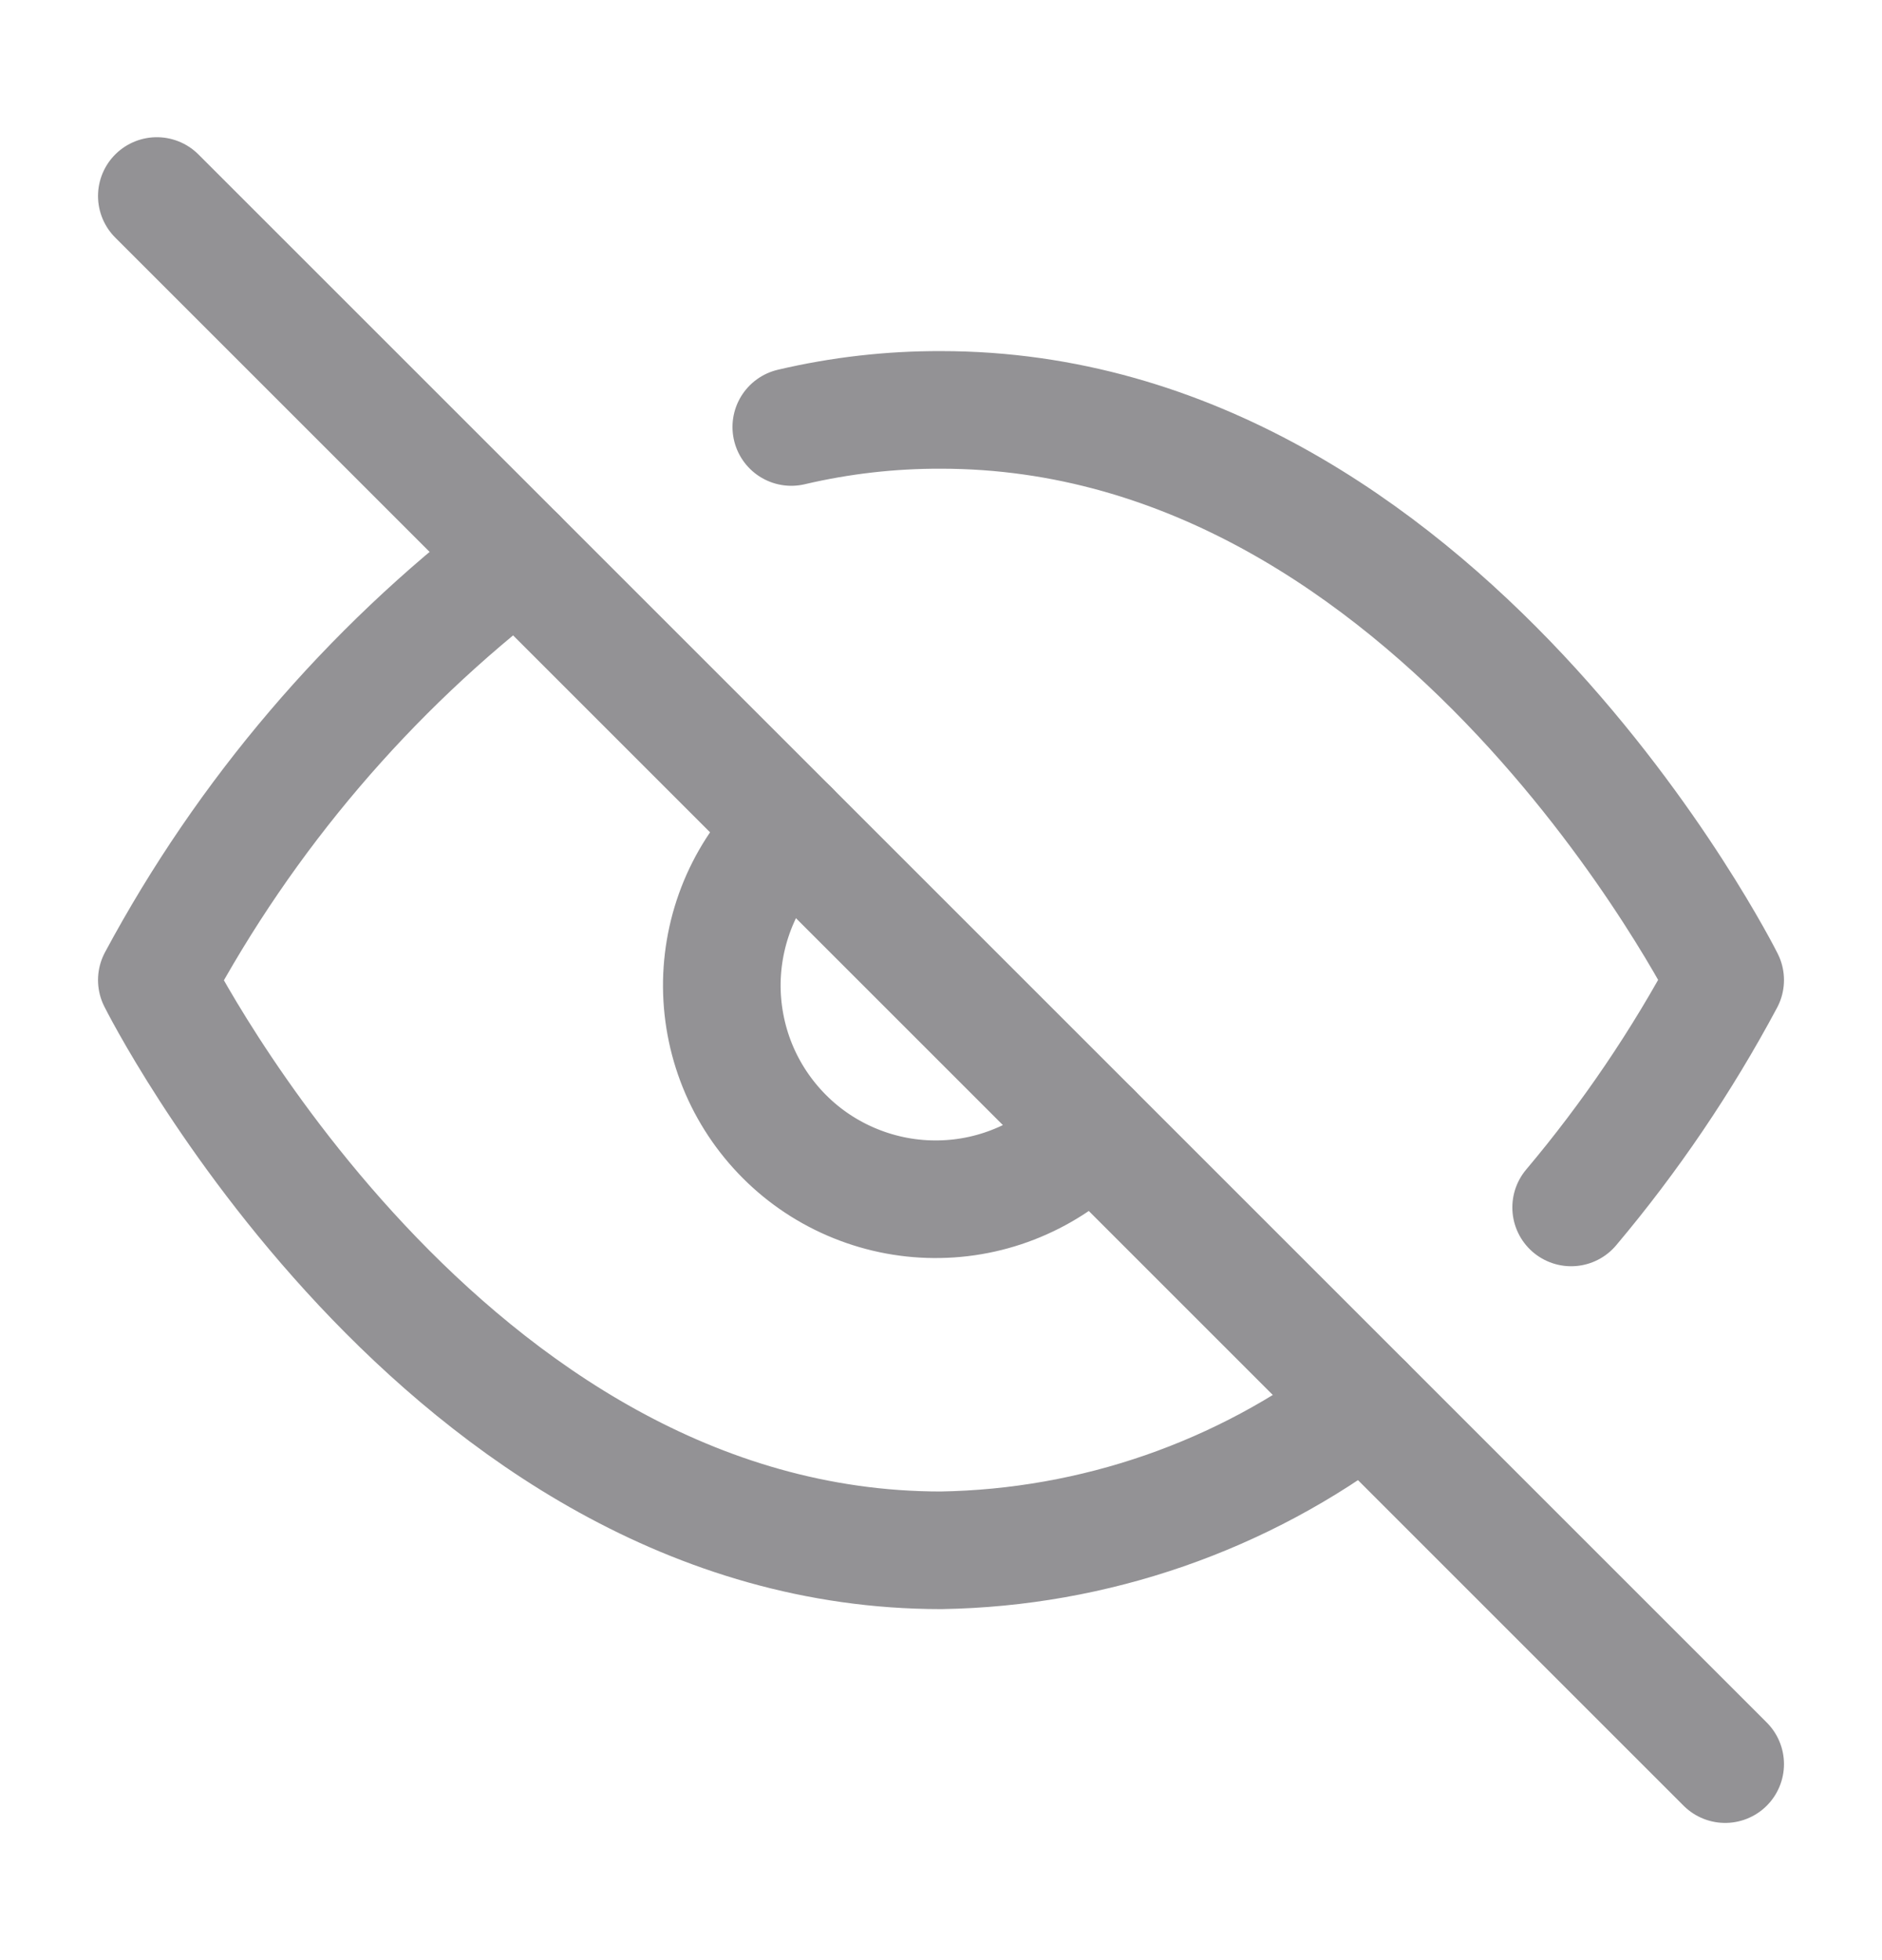 <svg width="24" height="25" viewBox="0 0 24 25" fill="none" xmlns="http://www.w3.org/2000/svg">
<path d="M17.4 17.9C15.846 19.085 13.954 19.741 12 19.773C5.636 19.773 2 12.5 2 12.5C3.131 10.393 4.699 8.552 6.6 7.1M10.091 5.446C10.717 5.299 11.357 5.226 12 5.228C18.364 5.228 22 12.5 22 12.5C21.448 13.533 20.79 14.505 20.036 15.4M13.927 14.428C13.678 14.695 13.377 14.91 13.042 15.059C12.707 15.209 12.346 15.289 11.98 15.295C11.614 15.302 11.25 15.234 10.911 15.097C10.571 14.96 10.262 14.756 10.004 14.497C9.745 14.238 9.54 13.929 9.403 13.59C9.266 13.25 9.199 12.886 9.205 12.52C9.212 12.154 9.292 11.793 9.441 11.458C9.59 11.124 9.805 10.823 10.073 10.573" stroke="#939295" stroke-width="1.5" stroke-linecap="round" stroke-linejoin="round"/>
<path d="M2 2.5L22 22.5" stroke="#939295" stroke-width="1.5" stroke-linecap="round" stroke-linejoin="round"/>
</svg>
